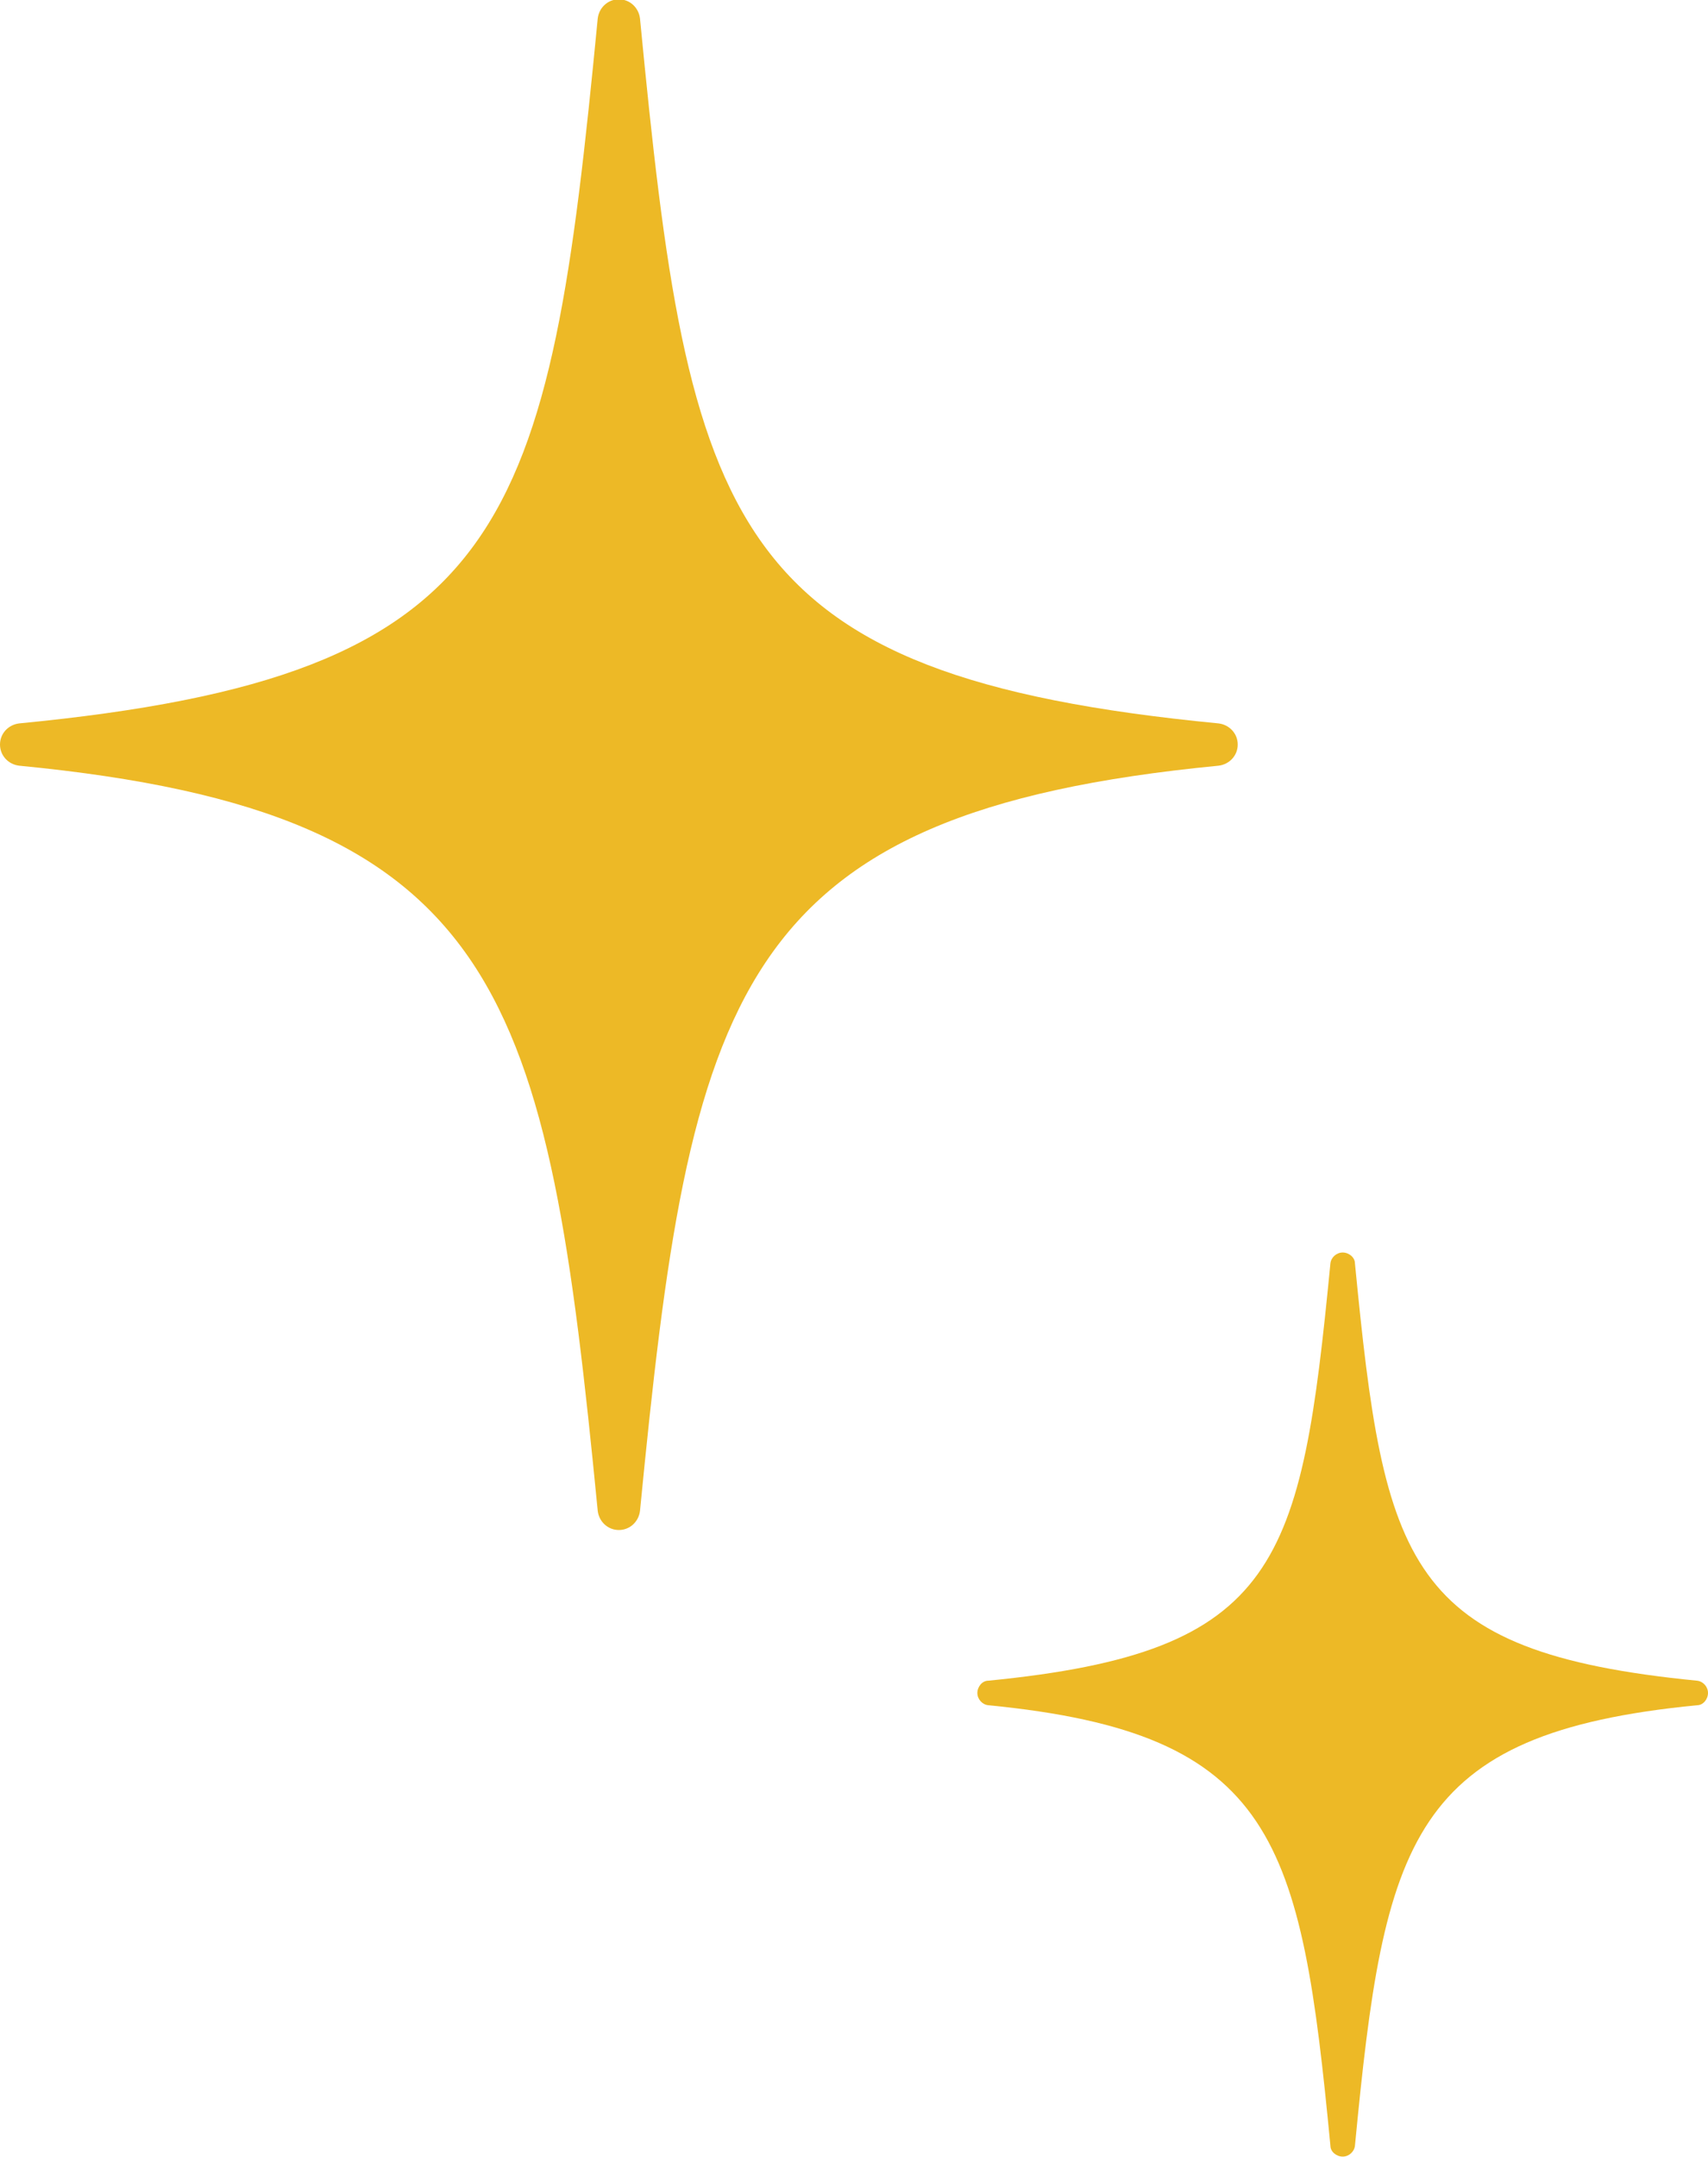 <?xml version="1.0" encoding="UTF-8"?>
<svg id="b" data-name="レイヤー 2" xmlns="http://www.w3.org/2000/svg" viewBox="0 0 25.06 31.64">
  <g id="c" data-name="レイヤー 1">
    <g>
      <path d="m.28,11.23c7.14.69,7.75,3.35,8.49,10.93.02.16.15.28.31.28s.29-.12.31-.28c.74-7.58,1.35-10.24,8.49-10.93.16-.02.28-.15.28-.31s-.12-.29-.28-.31c-7.24-.7-7.77-2.88-8.49-10.34-.02-.16-.15-.28-.31-.28s-.29.12-.31.28c-.72,7.46-1.25,9.64-8.49,10.34-.16.02-.28.15-.28.31s.12.29.28.31H.28Z" style="fill: #edb926;"/>
      <path d="m19.88,18.53c0-.09-.09-.16-.18-.16s-.17.07-.18.16c-.43,4.41-.74,5.7-5.02,6.12-.09,0-.16.09-.16.18s.07.17.16.18c4.22.41,4.59,1.98,5.02,6.46,0,.09.09.16.18.16s.17-.07.18-.16c.43-4.48.8-6.05,5.02-6.46.09,0,.16-.09.16-.18s-.07-.17-.16-.18c-4.28-.42-4.59-1.71-5.02-6.12h0Z" style="fill: #edb926;"/>
    </g>
  </g>
</svg>